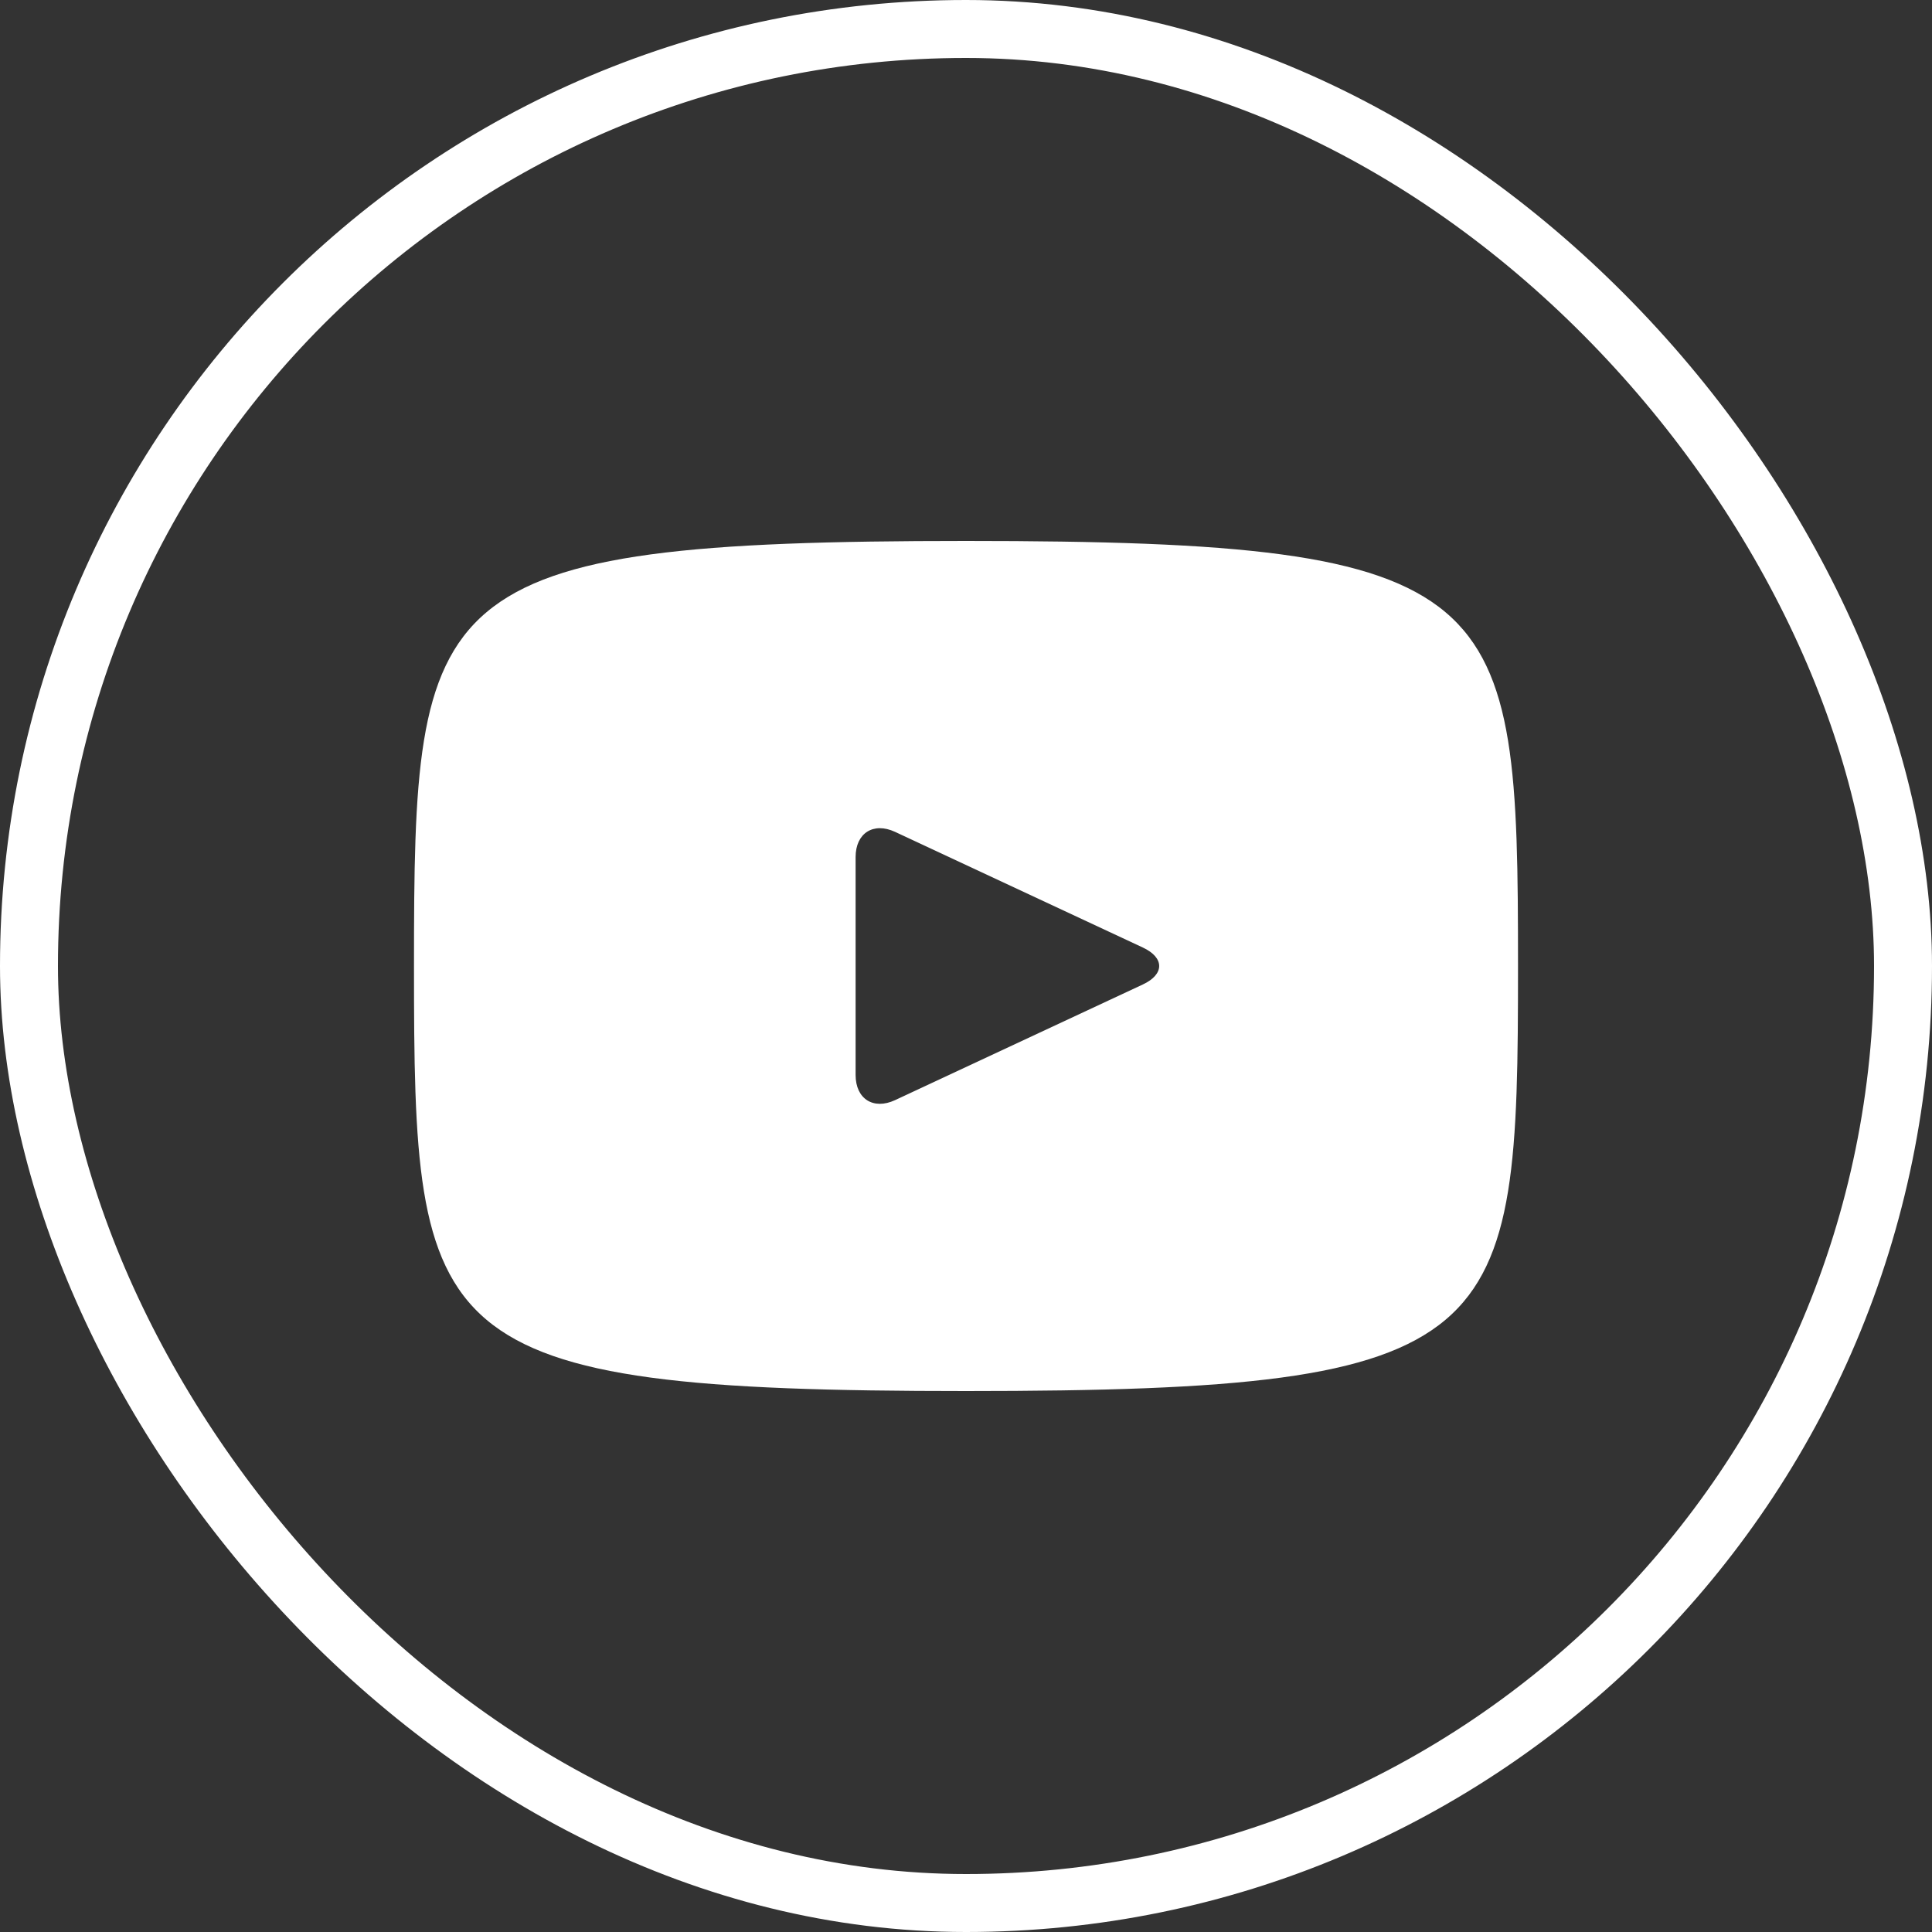 <?xml version="1.0" encoding="UTF-8"?> <svg xmlns="http://www.w3.org/2000/svg" width="100" height="100" viewBox="0 0 100 100" fill="none"><rect x="0" y="0" width="100" height="100" fill="#333333" stroke="none"/><rect x="1.5" y="1.5" width="97" height="97" rx="48.5" stroke="white" stroke-width="3"></rect><path d="M50 28C21.92 28 21.428 30.497 21.428 50C21.428 69.503 21.92 72 50 72C78.08 72 78.572 69.503 78.572 50C78.572 30.497 78.08 28 50 28ZM59.157 50.954L46.328 56.943C45.206 57.463 44.286 56.88 44.286 55.64V44.36C44.286 43.123 45.206 42.537 46.328 43.057L59.157 49.046C60.28 49.571 60.28 50.429 59.157 50.954Z" fill="white"></path></svg> 